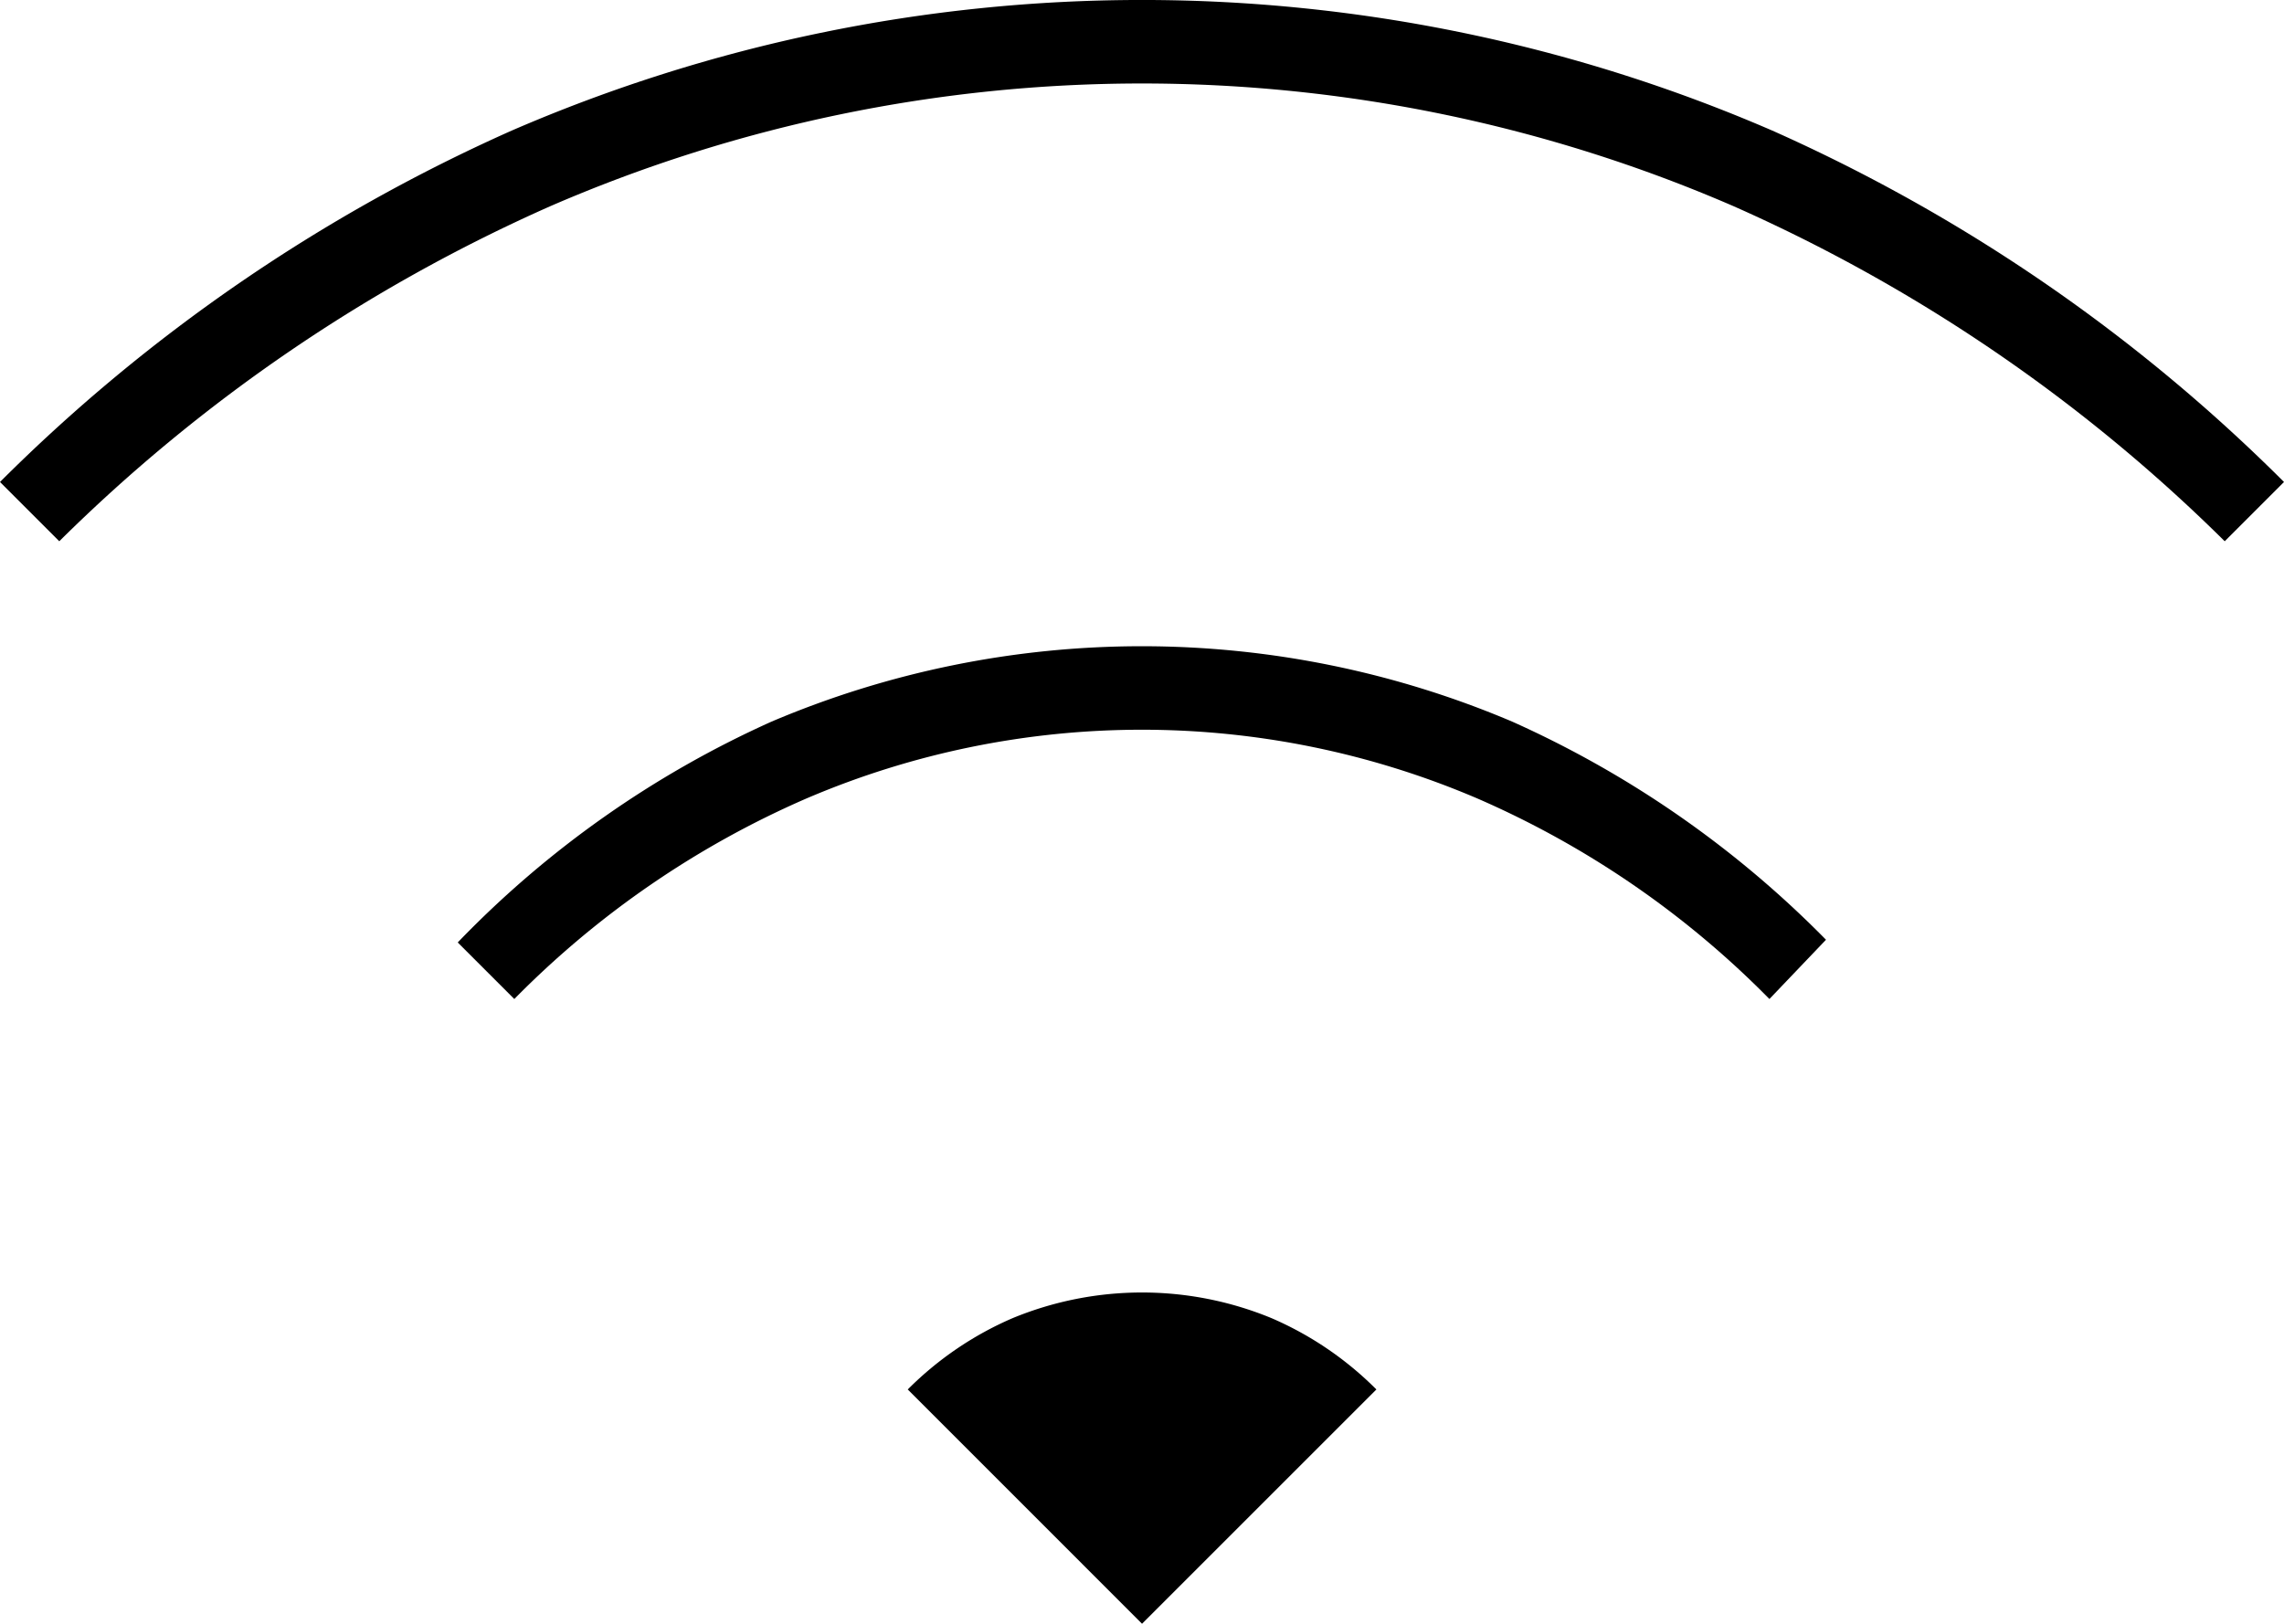 <svg xmlns="http://www.w3.org/2000/svg" width="33.751" height="24" viewBox="0 0 33.751 24">
  <path id="icon-room-wifi" d="M63.6,350.766l-.836-.836a14.921,14.921,0,0,1,4.637-3.264,13.995,13.995,0,0,1,10.945,0,15.234,15.234,0,0,1,4.637,3.224l-.836.876a13.738,13.738,0,0,0-4.318-2.965,12.6,12.6,0,0,0-9.91,0A13.738,13.738,0,0,0,63.6,350.766ZM56.876,344,56,343.124a25.185,25.185,0,0,1,7.562-5.194,23.433,23.433,0,0,1,18.627,0,25.185,25.185,0,0,1,7.562,5.194l-.876.876a24.27,24.27,0,0,0-7.264-4.955,21.978,21.978,0,0,0-17.473,0A24.27,24.27,0,0,0,56.876,344Zm16,16,3.463-3.463a4.954,4.954,0,0,0-1.552-1.055,5.015,5.015,0,0,0-3.821,0,4.954,4.954,0,0,0-1.552,1.055Z" transform="translate(-56 -336)"/>
</svg>
